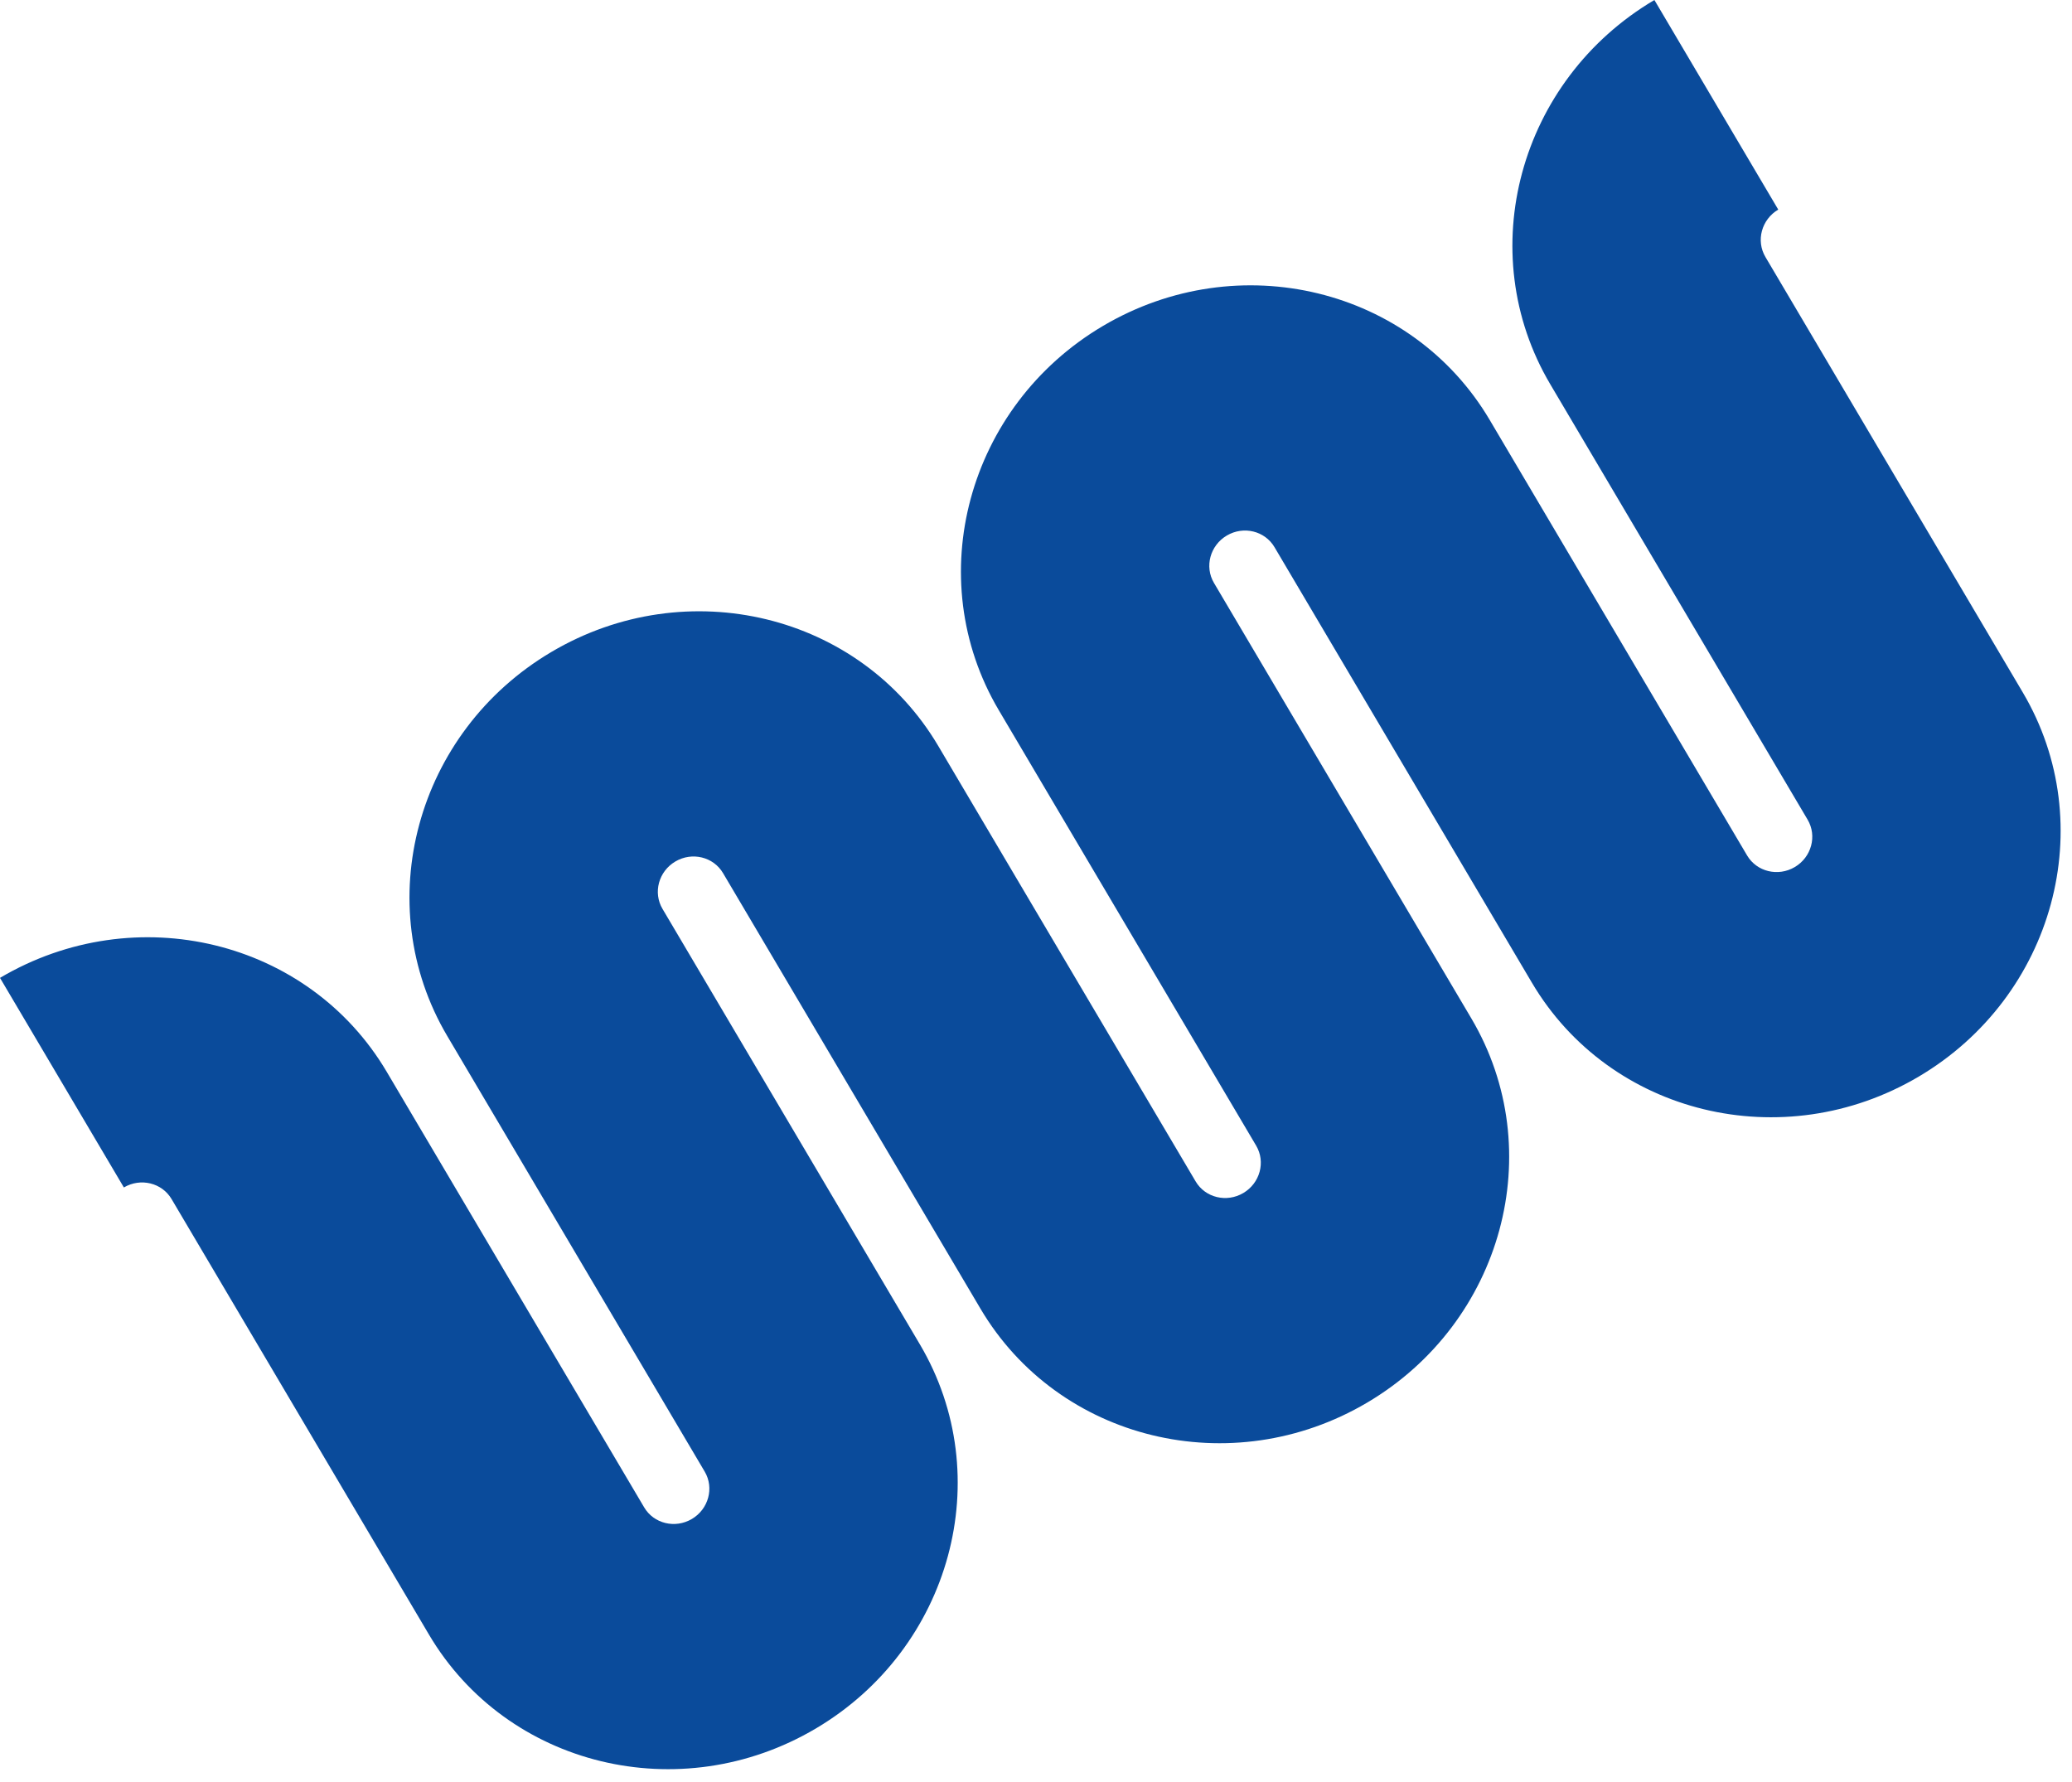 <svg width="157" height="135" viewBox="0 0 157 135" fill="none" xmlns="http://www.w3.org/2000/svg">
<path d="M12.999 90.85C12.27 89.617 10.652 89.224 9.386 89.972L0 74.092C10.272 68.021 23.393 71.209 29.305 81.212L48.811 114.213C49.539 115.446 51.157 115.839 52.424 115.091C53.69 114.342 54.126 112.735 53.397 111.502L33.892 78.501C27.979 68.498 31.513 55.466 41.786 49.395C52.058 43.323 65.178 46.511 71.091 56.515L90.596 89.515C91.325 90.749 92.943 91.142 94.209 90.393C95.475 89.645 95.911 88.038 95.182 86.805L75.677 53.804C69.765 43.8 73.299 30.769 83.571 24.698C93.844 18.626 106.964 21.814 112.877 31.817L132.382 64.818C133.111 66.051 134.728 66.444 135.995 65.696C137.261 64.947 137.697 63.34 136.968 62.107L117.463 29.107C111.55 19.103 115.084 6.071 125.357 0L134.742 15.88C133.476 16.629 133.04 18.235 133.769 19.469L153.274 52.469C159.187 62.473 155.653 75.504 145.381 81.576C135.108 87.647 121.988 84.46 116.075 74.456L96.57 41.455C95.841 40.222 94.224 39.829 92.957 40.578C91.691 41.326 91.255 42.933 91.984 44.166L111.489 77.167C117.401 87.17 113.867 100.202 103.595 106.273C93.323 112.345 80.202 109.157 74.29 99.153L54.785 66.153C54.056 64.919 52.438 64.526 51.172 65.275C49.905 66.024 49.469 67.63 50.198 68.863L69.703 101.864C75.616 111.868 72.082 124.899 61.809 130.971C51.537 137.042 38.417 133.854 32.504 123.851L12.999 90.85Z" fill="#0A4B9B"/>
</svg>
